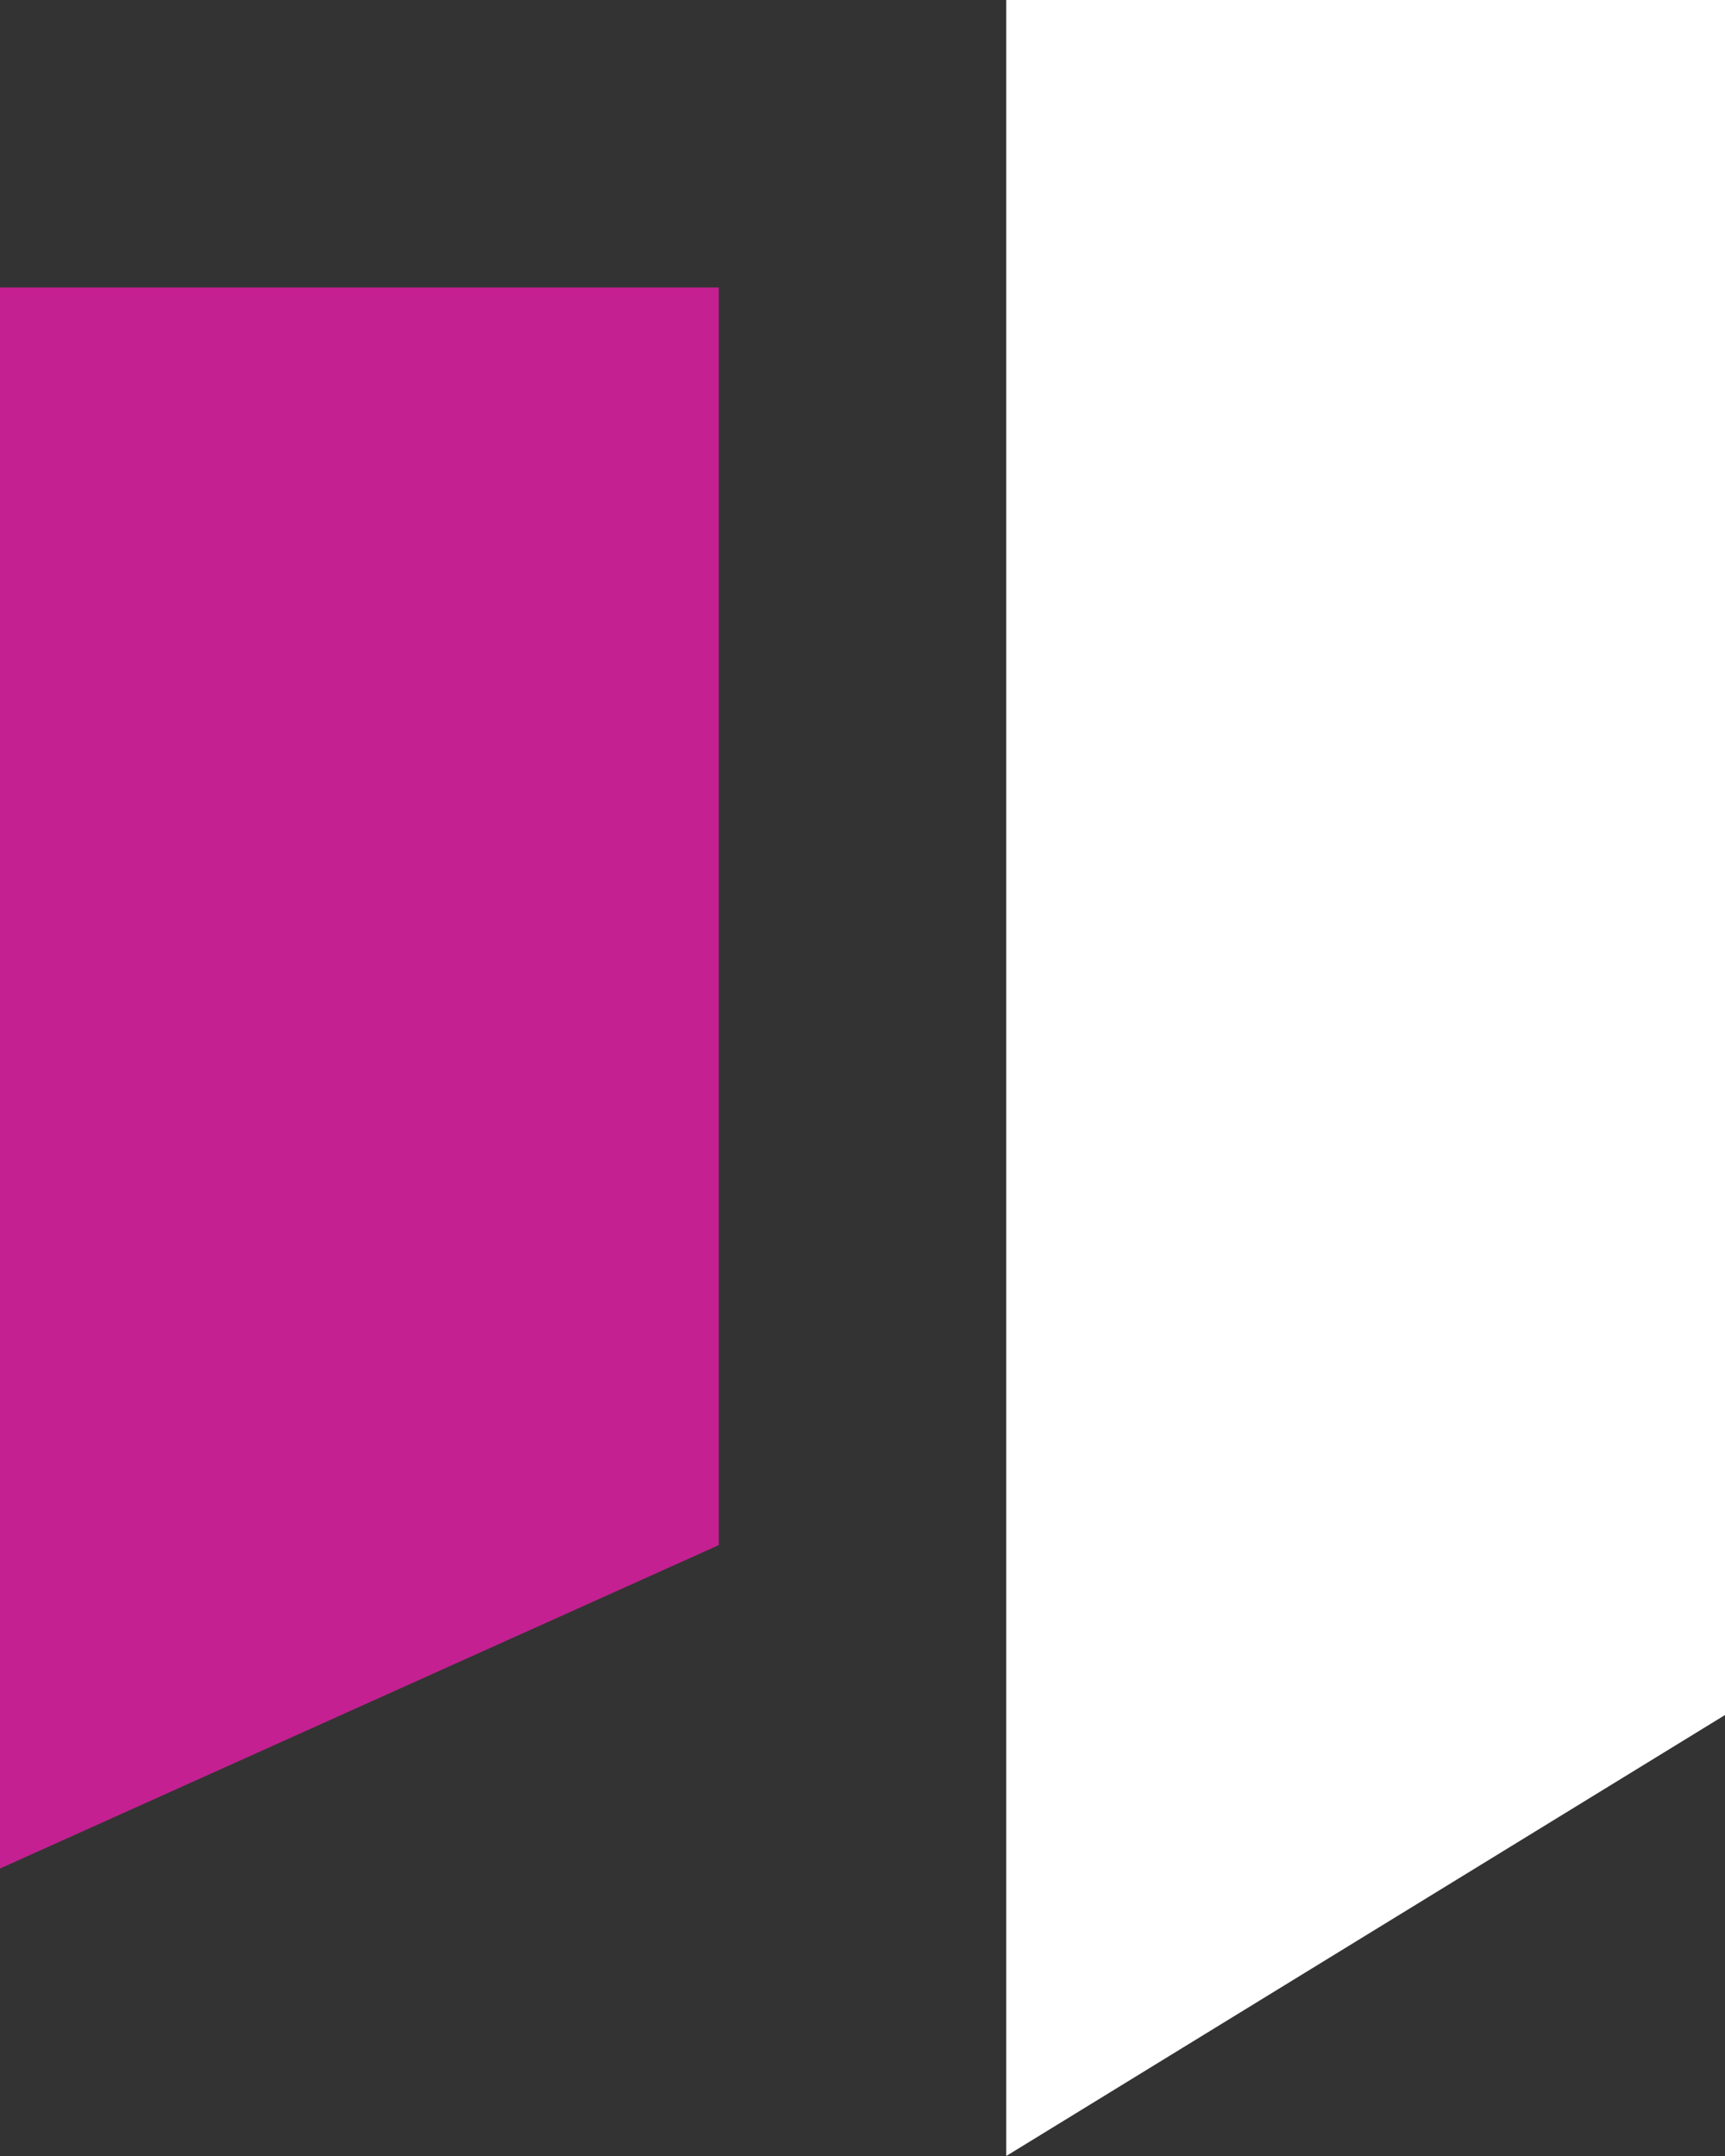 <svg width="24" height="30" viewBox="0 0 24 30" fill="none" xmlns="http://www.w3.org/2000/svg">
<rect x="0" y="0" width="24" height="30" fill="#333333" stroke="none"/>
<path d="M0 4H10V21.5L0 26V4Z" fill="#C42091"/>
<path d="M14 0H24V23.864L14 30V0Z" fill="white"/>
</svg>
